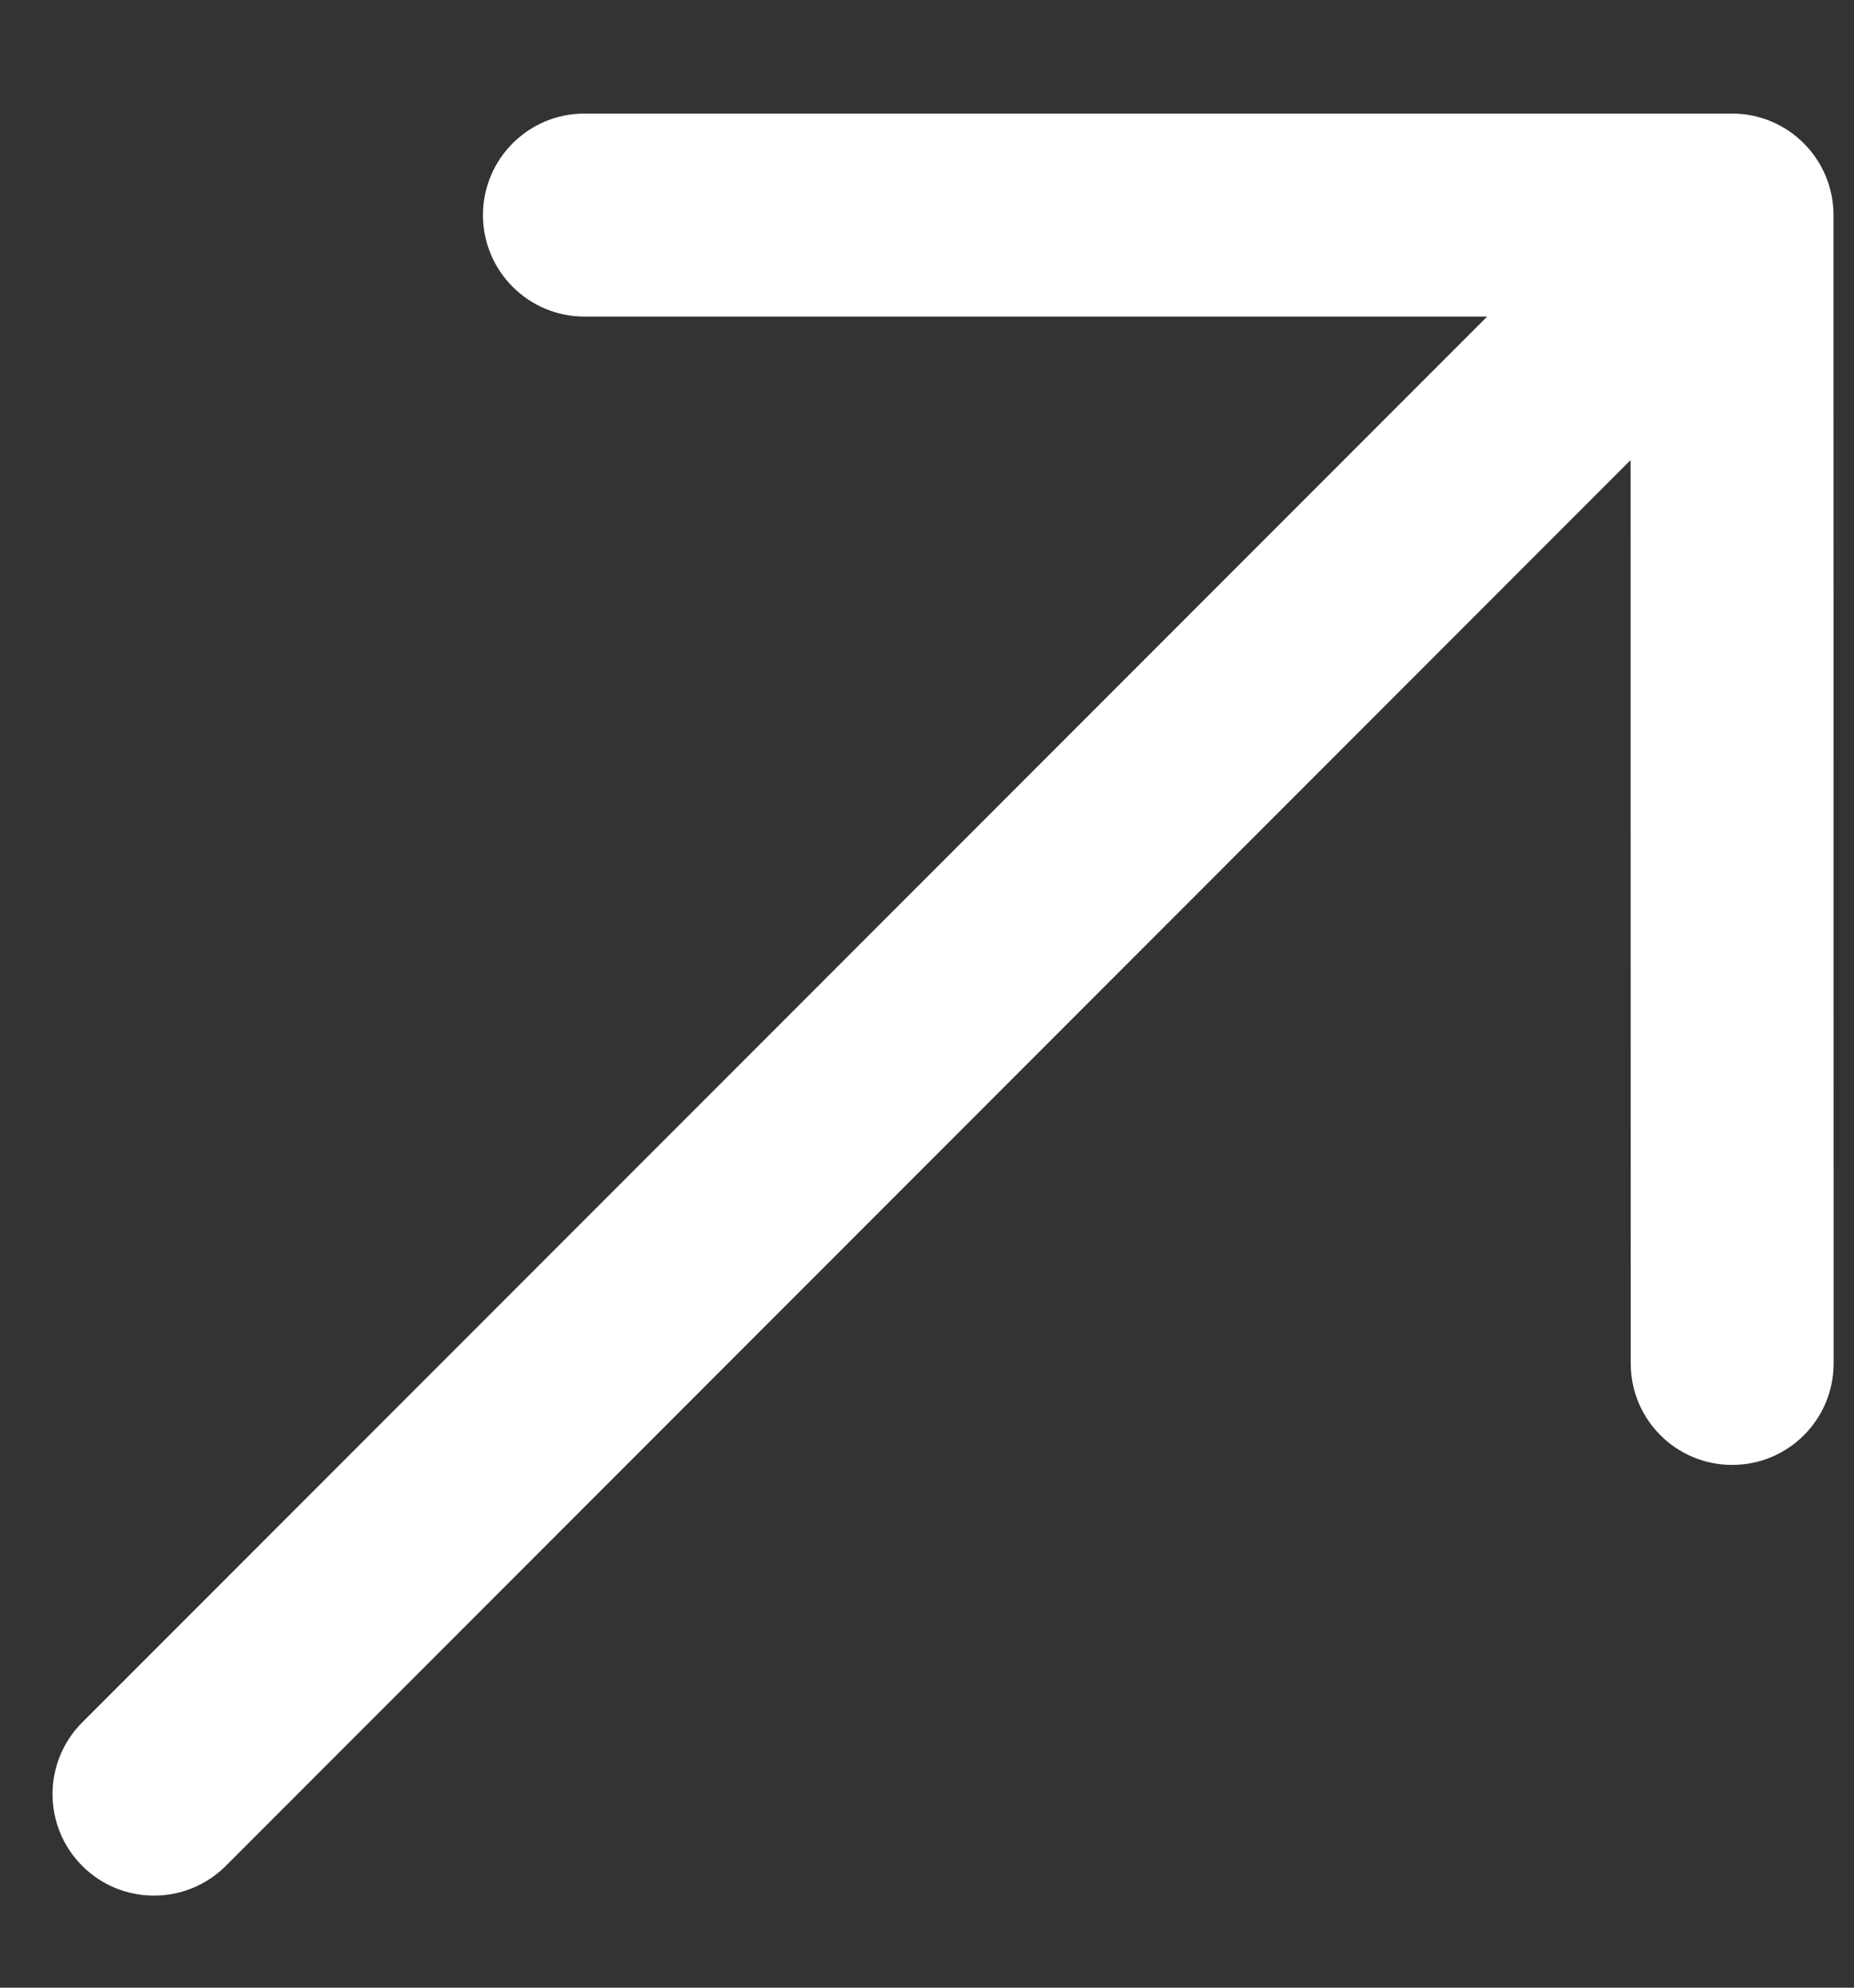 <svg width="14" height="15" viewBox="0 0 14 15" fill="none" xmlns="http://www.w3.org/2000/svg">
<rect x="0" y="0" width="14" height="15" fill="#333333" stroke="none"/>
<path fill-rule="evenodd" clip-rule="evenodd" d="M0.621 14.081C0.322 13.782 0.322 13.297 0.621 12.998L11.23 2.389L4.413 2.389C3.99 2.389 3.647 2.046 3.647 1.623C3.647 1.2 3.99 0.857 4.413 0.857L13.079 0.857C13.502 0.857 13.845 1.2 13.845 1.623L13.846 10.289C13.846 10.713 13.503 11.055 13.08 11.055C12.657 11.055 12.314 10.713 12.314 10.289L12.313 3.472L1.705 14.081C1.405 14.38 0.92 14.38 0.621 14.081Z" fill="white"/>
</svg>

